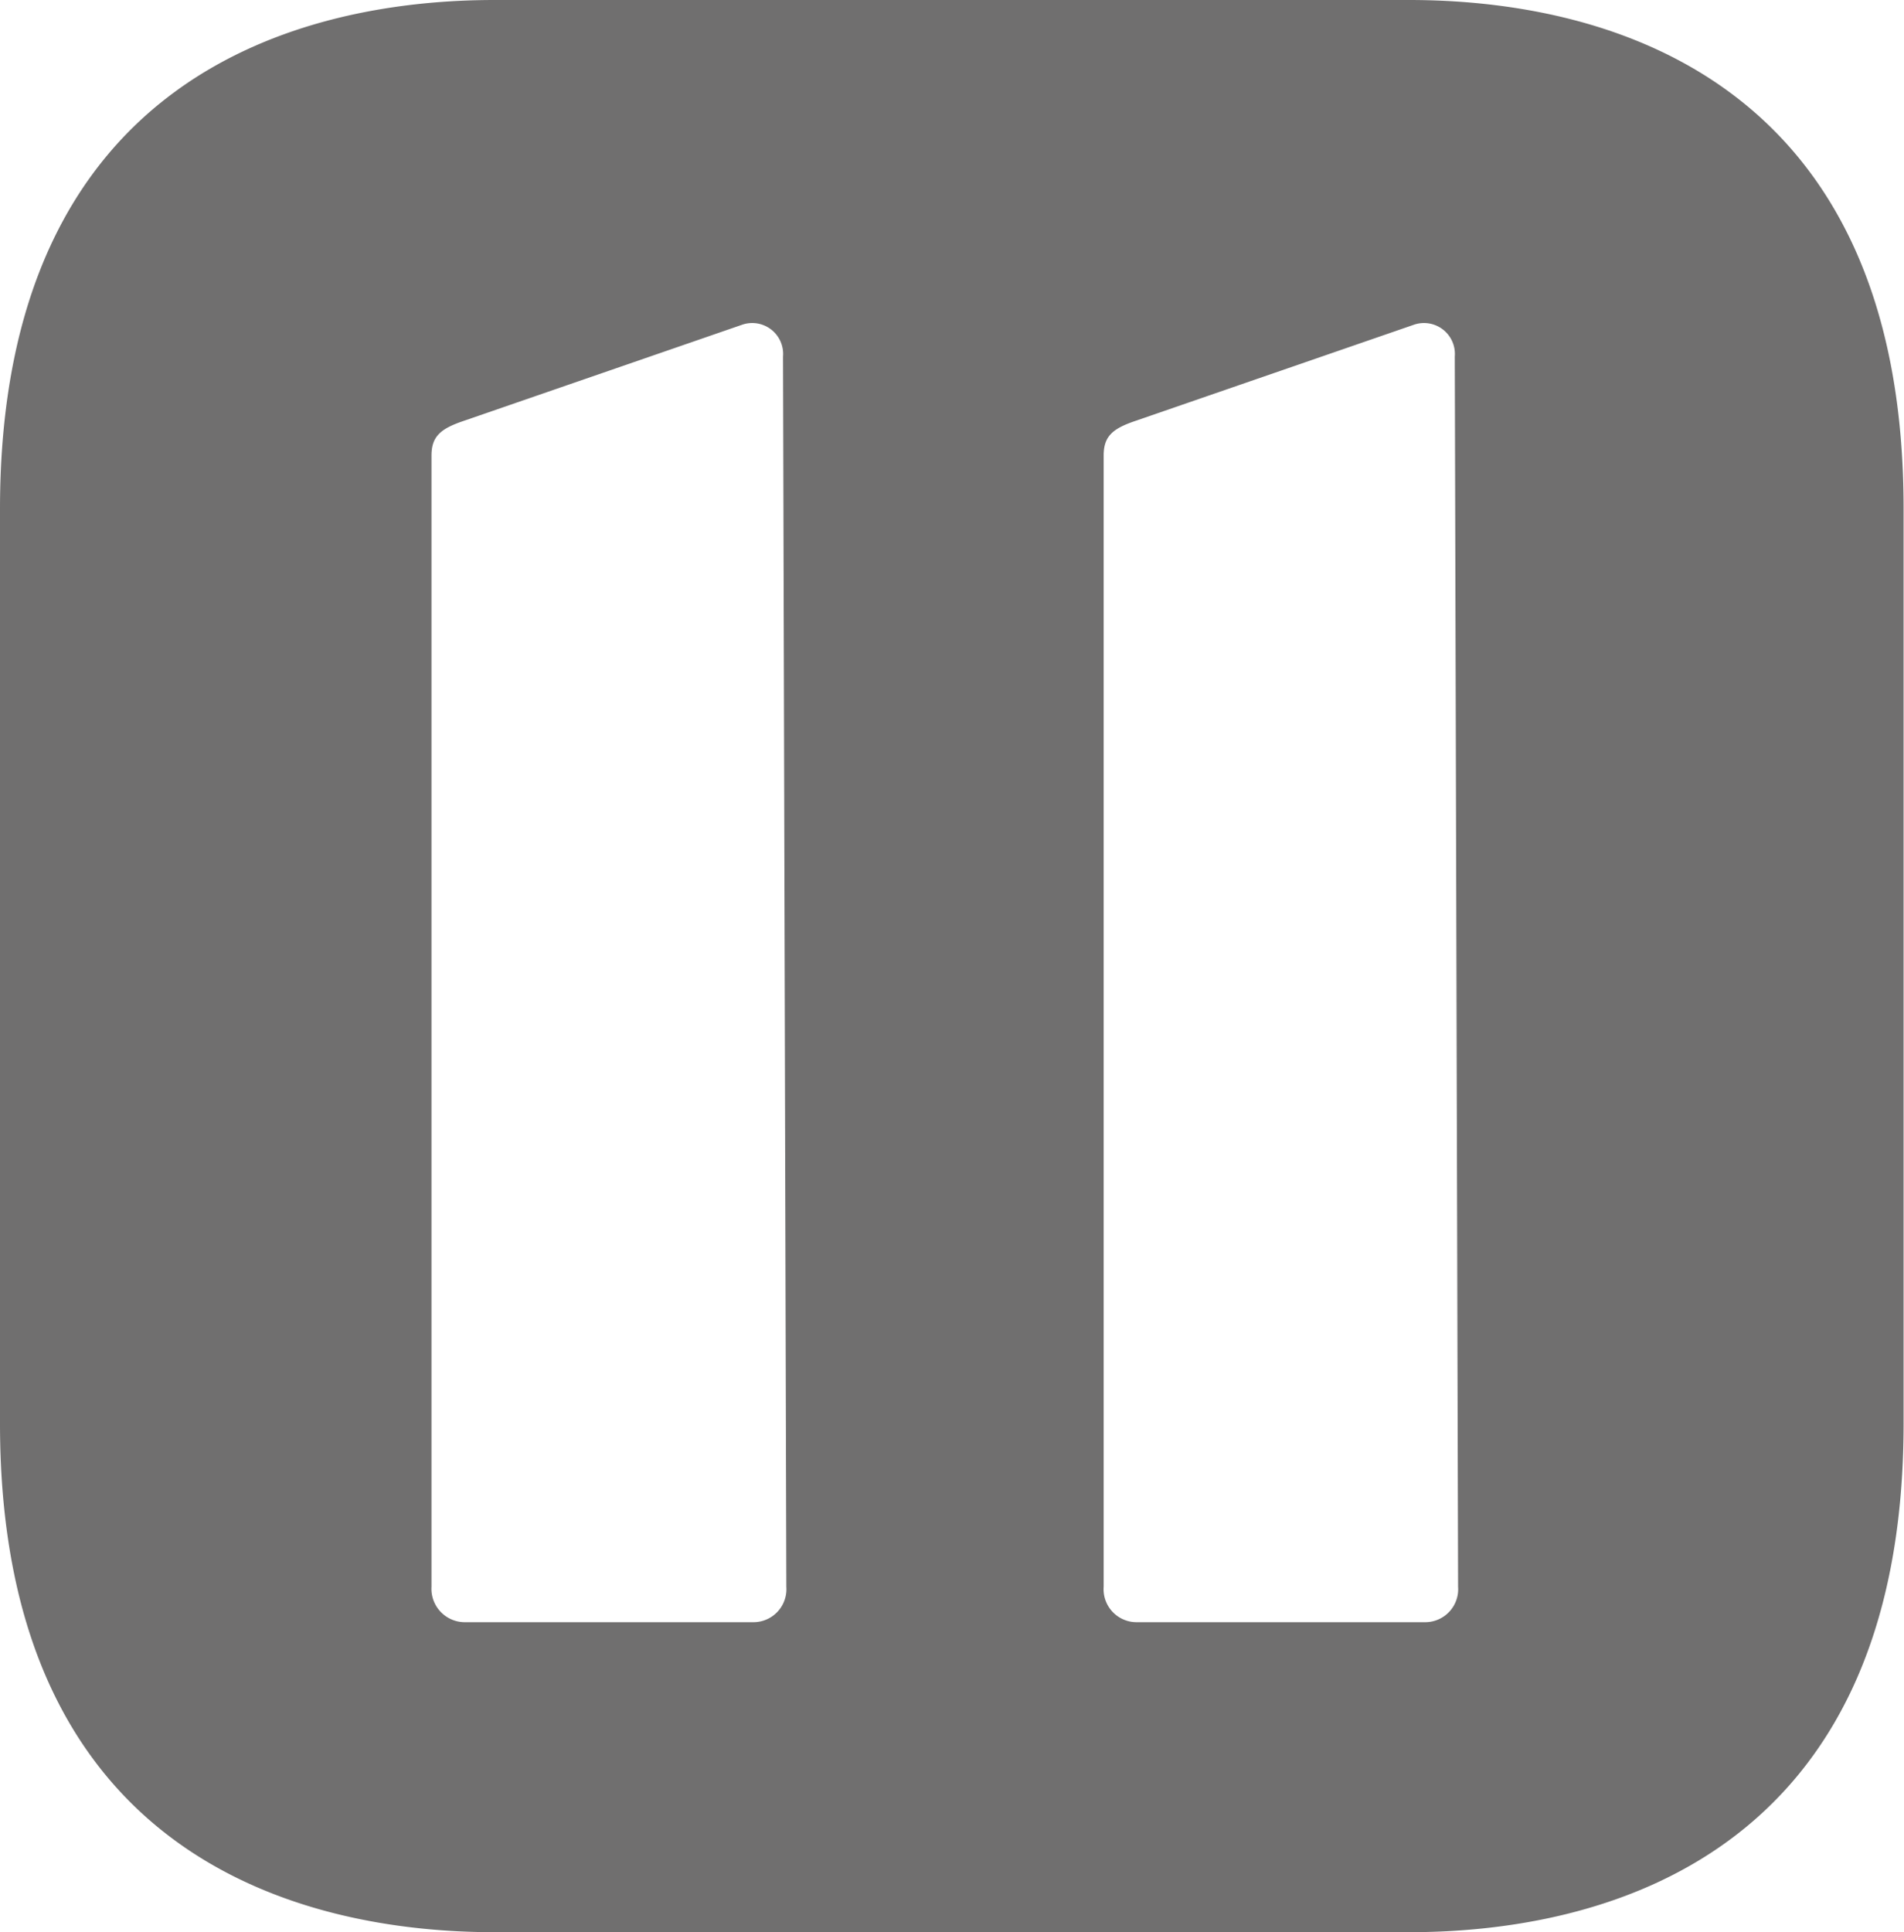 <svg xmlns="http://www.w3.org/2000/svg" viewBox="0 0 46.2 46.87" width="100%" height="100%" preserveAspectRatio="none"><defs><style>.cls-1{fill:#706f6f;}</style></defs><g id="Ebene_2"><g id="Ebene_8_Kopie_Kopie_Kopie"><path class="cls-1" d="M34.19,0H12C7.36,0,0,1.79,0,12.35V34.53C0,45.08,7.36,46.87,12,46.87H34.19c4.65,0,12-1.79,12-12.34V12.35C46.2,1.79,38.84,0,34.19,0ZM19.08,38.49a.8.8,0,0,1-.8.86h-7a.81.81,0,0,1-.81-.86V11.05c0-.48.24-.66.81-.85L18,7.88a.75.75,0,0,1,1,.77Zm16.3,0a.8.8,0,0,1-.8.86h-7a.8.8,0,0,1-.8-.86V11.05c0-.48.23-.66.8-.85l6.72-2.32a.75.75,0,0,1,1,.77Z"/></g></g></svg>